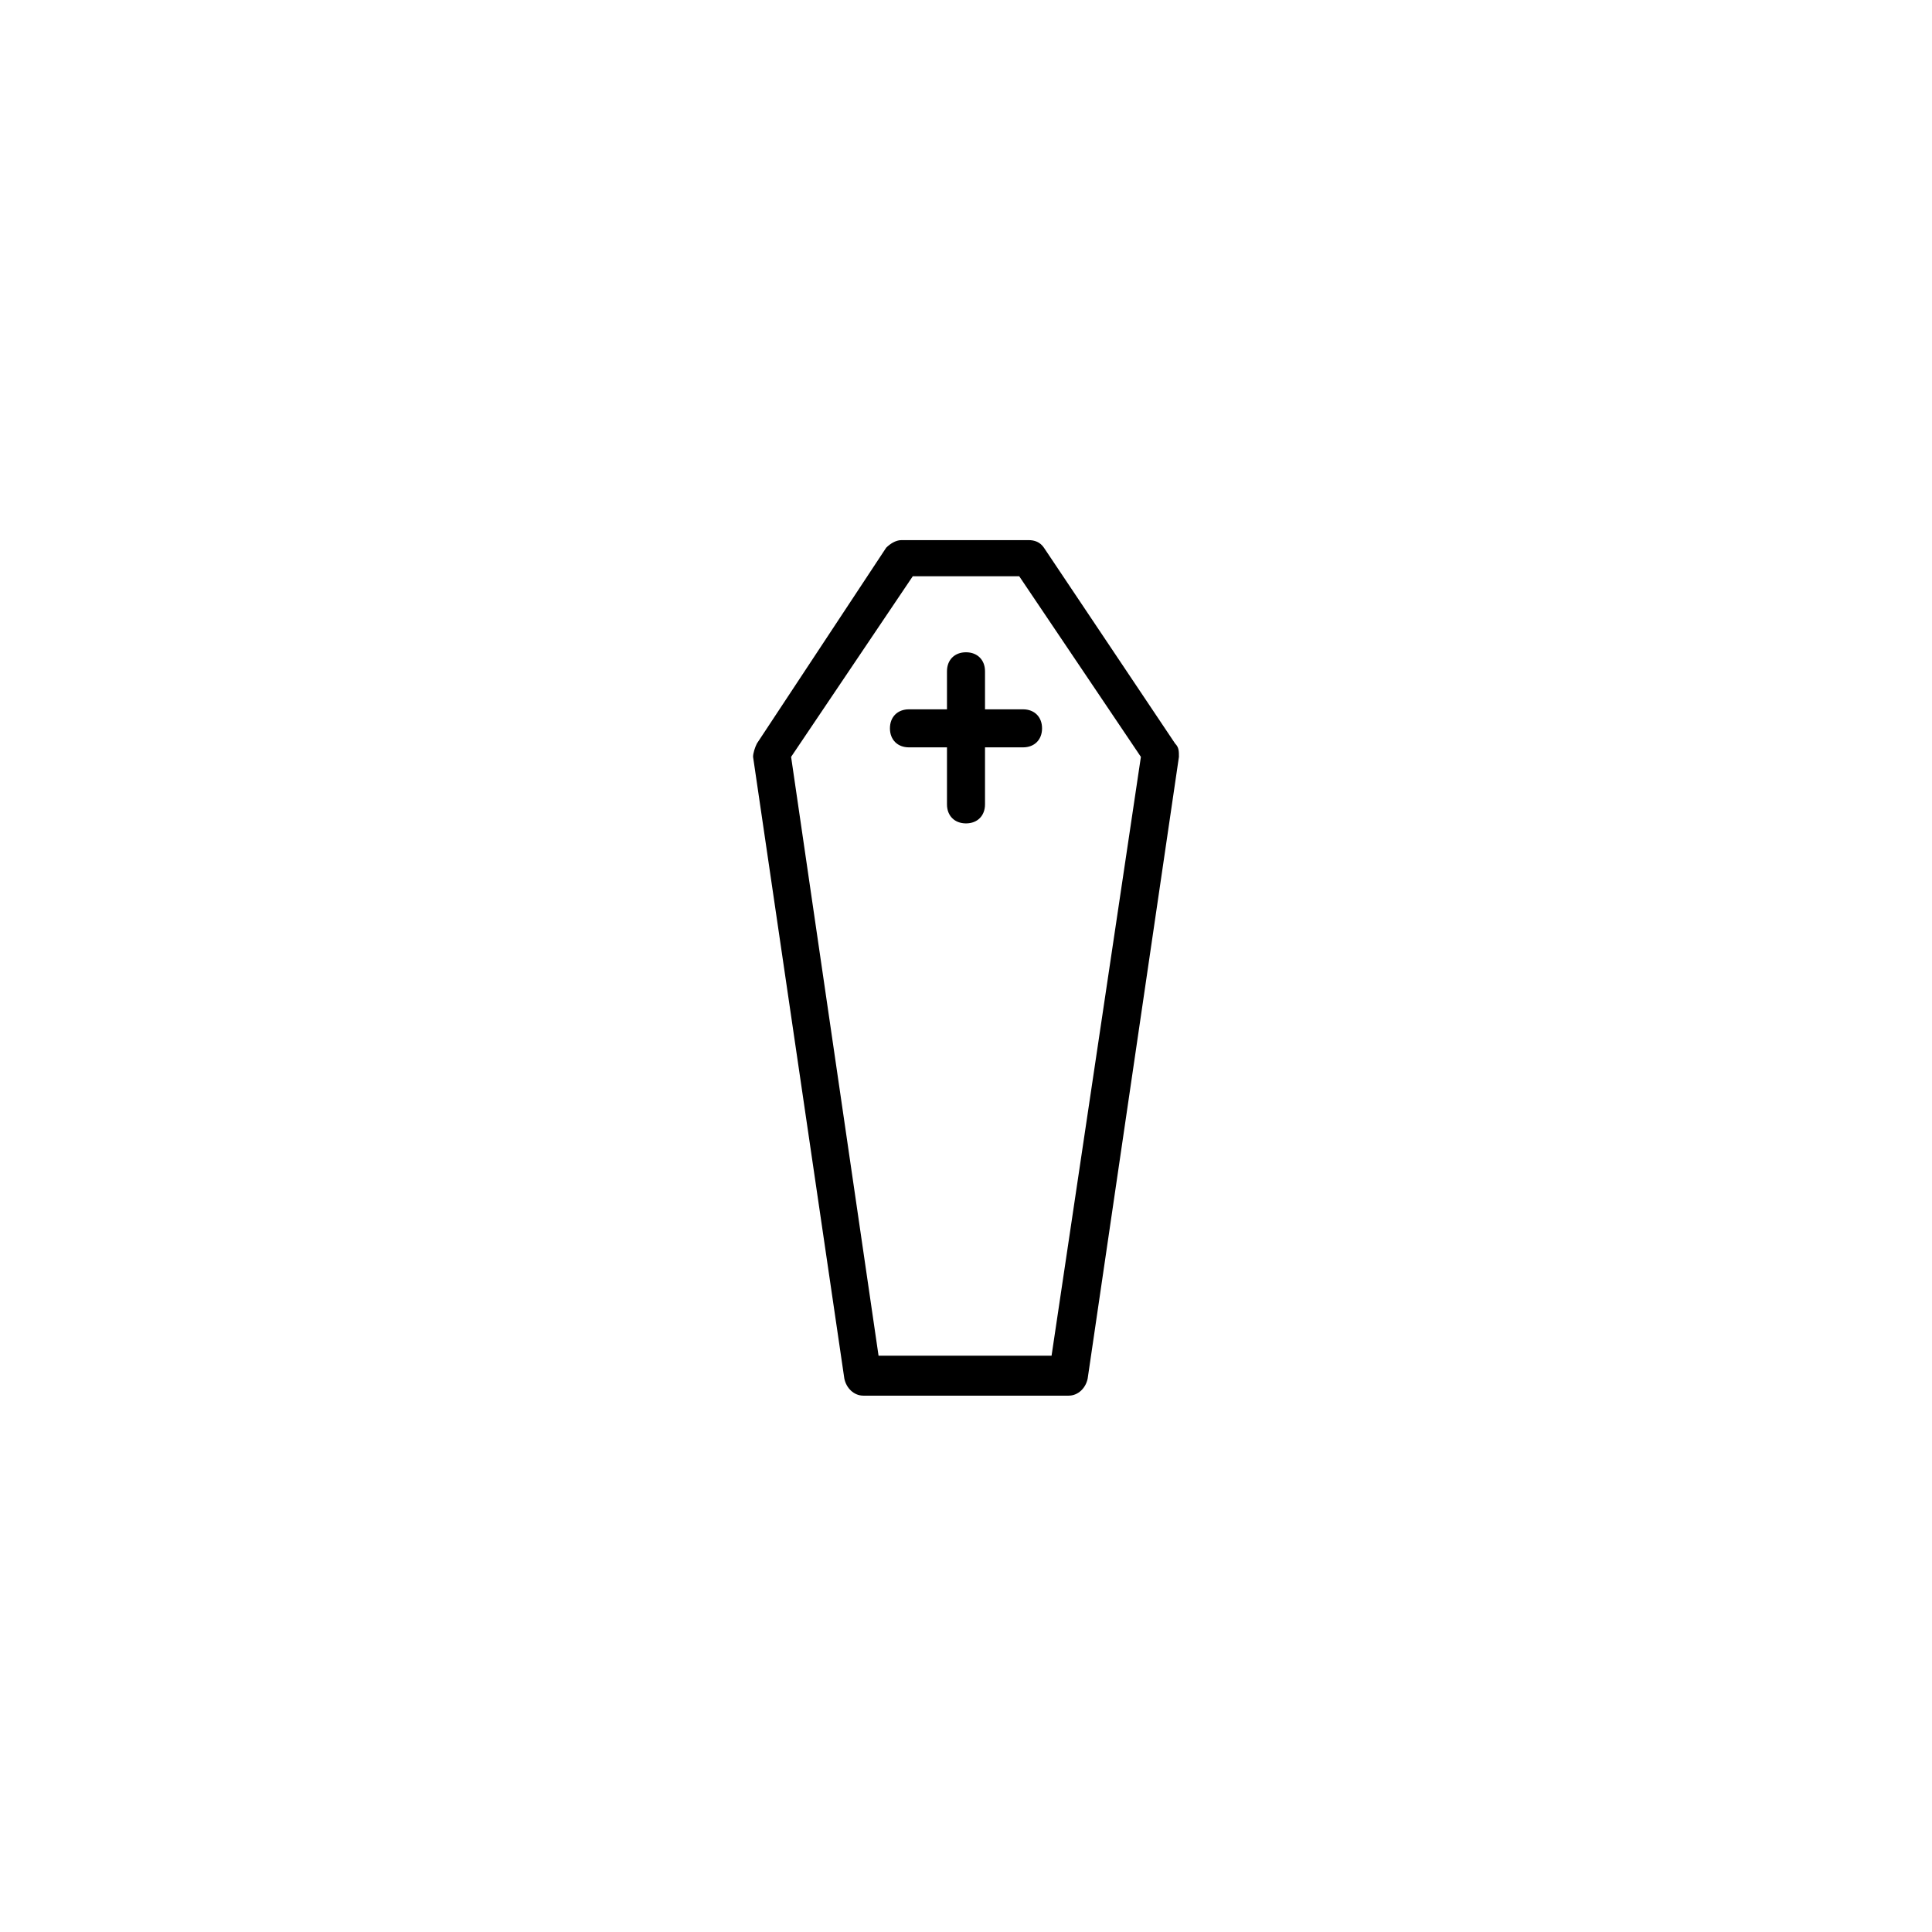 <?xml version="1.0" encoding="UTF-8"?>
<!-- The Best Svg Icon site in the world: iconSvg.co, Visit us! https://iconsvg.co -->
<svg fill="#000000" width="800px" height="800px" version="1.1" viewBox="144 144 512 512" xmlns="http://www.w3.org/2000/svg">
 <path d="m455.42 341.05-34.762-51.895c-1.008-1.512-2.519-2.016-4.031-2.016h-33.754c-1.512 0-3.023 1.008-4.031 2.016l-34.262 51.895c-0.504 1.008-1.008 2.519-1.008 3.527l24.184 164.75c0.504 2.519 2.519 4.535 5.039 4.535h54.41c2.519 0 4.535-2.016 5.039-4.535l24.184-164.75c0-1.512 0-2.519-1.008-3.523zm-32.746 162.23h-45.848l-23.176-158.7 32.242-47.863h28.215l32.242 47.863zm-17.637-181.38c0-3.023-2.016-5.039-5.039-5.039-3.023 0-5.039 2.016-5.039 5.039v10.078h-10.078c-3.023 0-5.039 2.016-5.039 5.039 0 3.023 2.016 5.039 5.039 5.039h10.078v15.113c0 3.023 2.016 5.039 5.039 5.039 3.023 0 5.039-2.016 5.039-5.039v-15.113h10.078c3.023 0 5.039-2.016 5.039-5.039 0-3.023-2.016-5.039-5.039-5.039h-10.078z"/>
</svg>